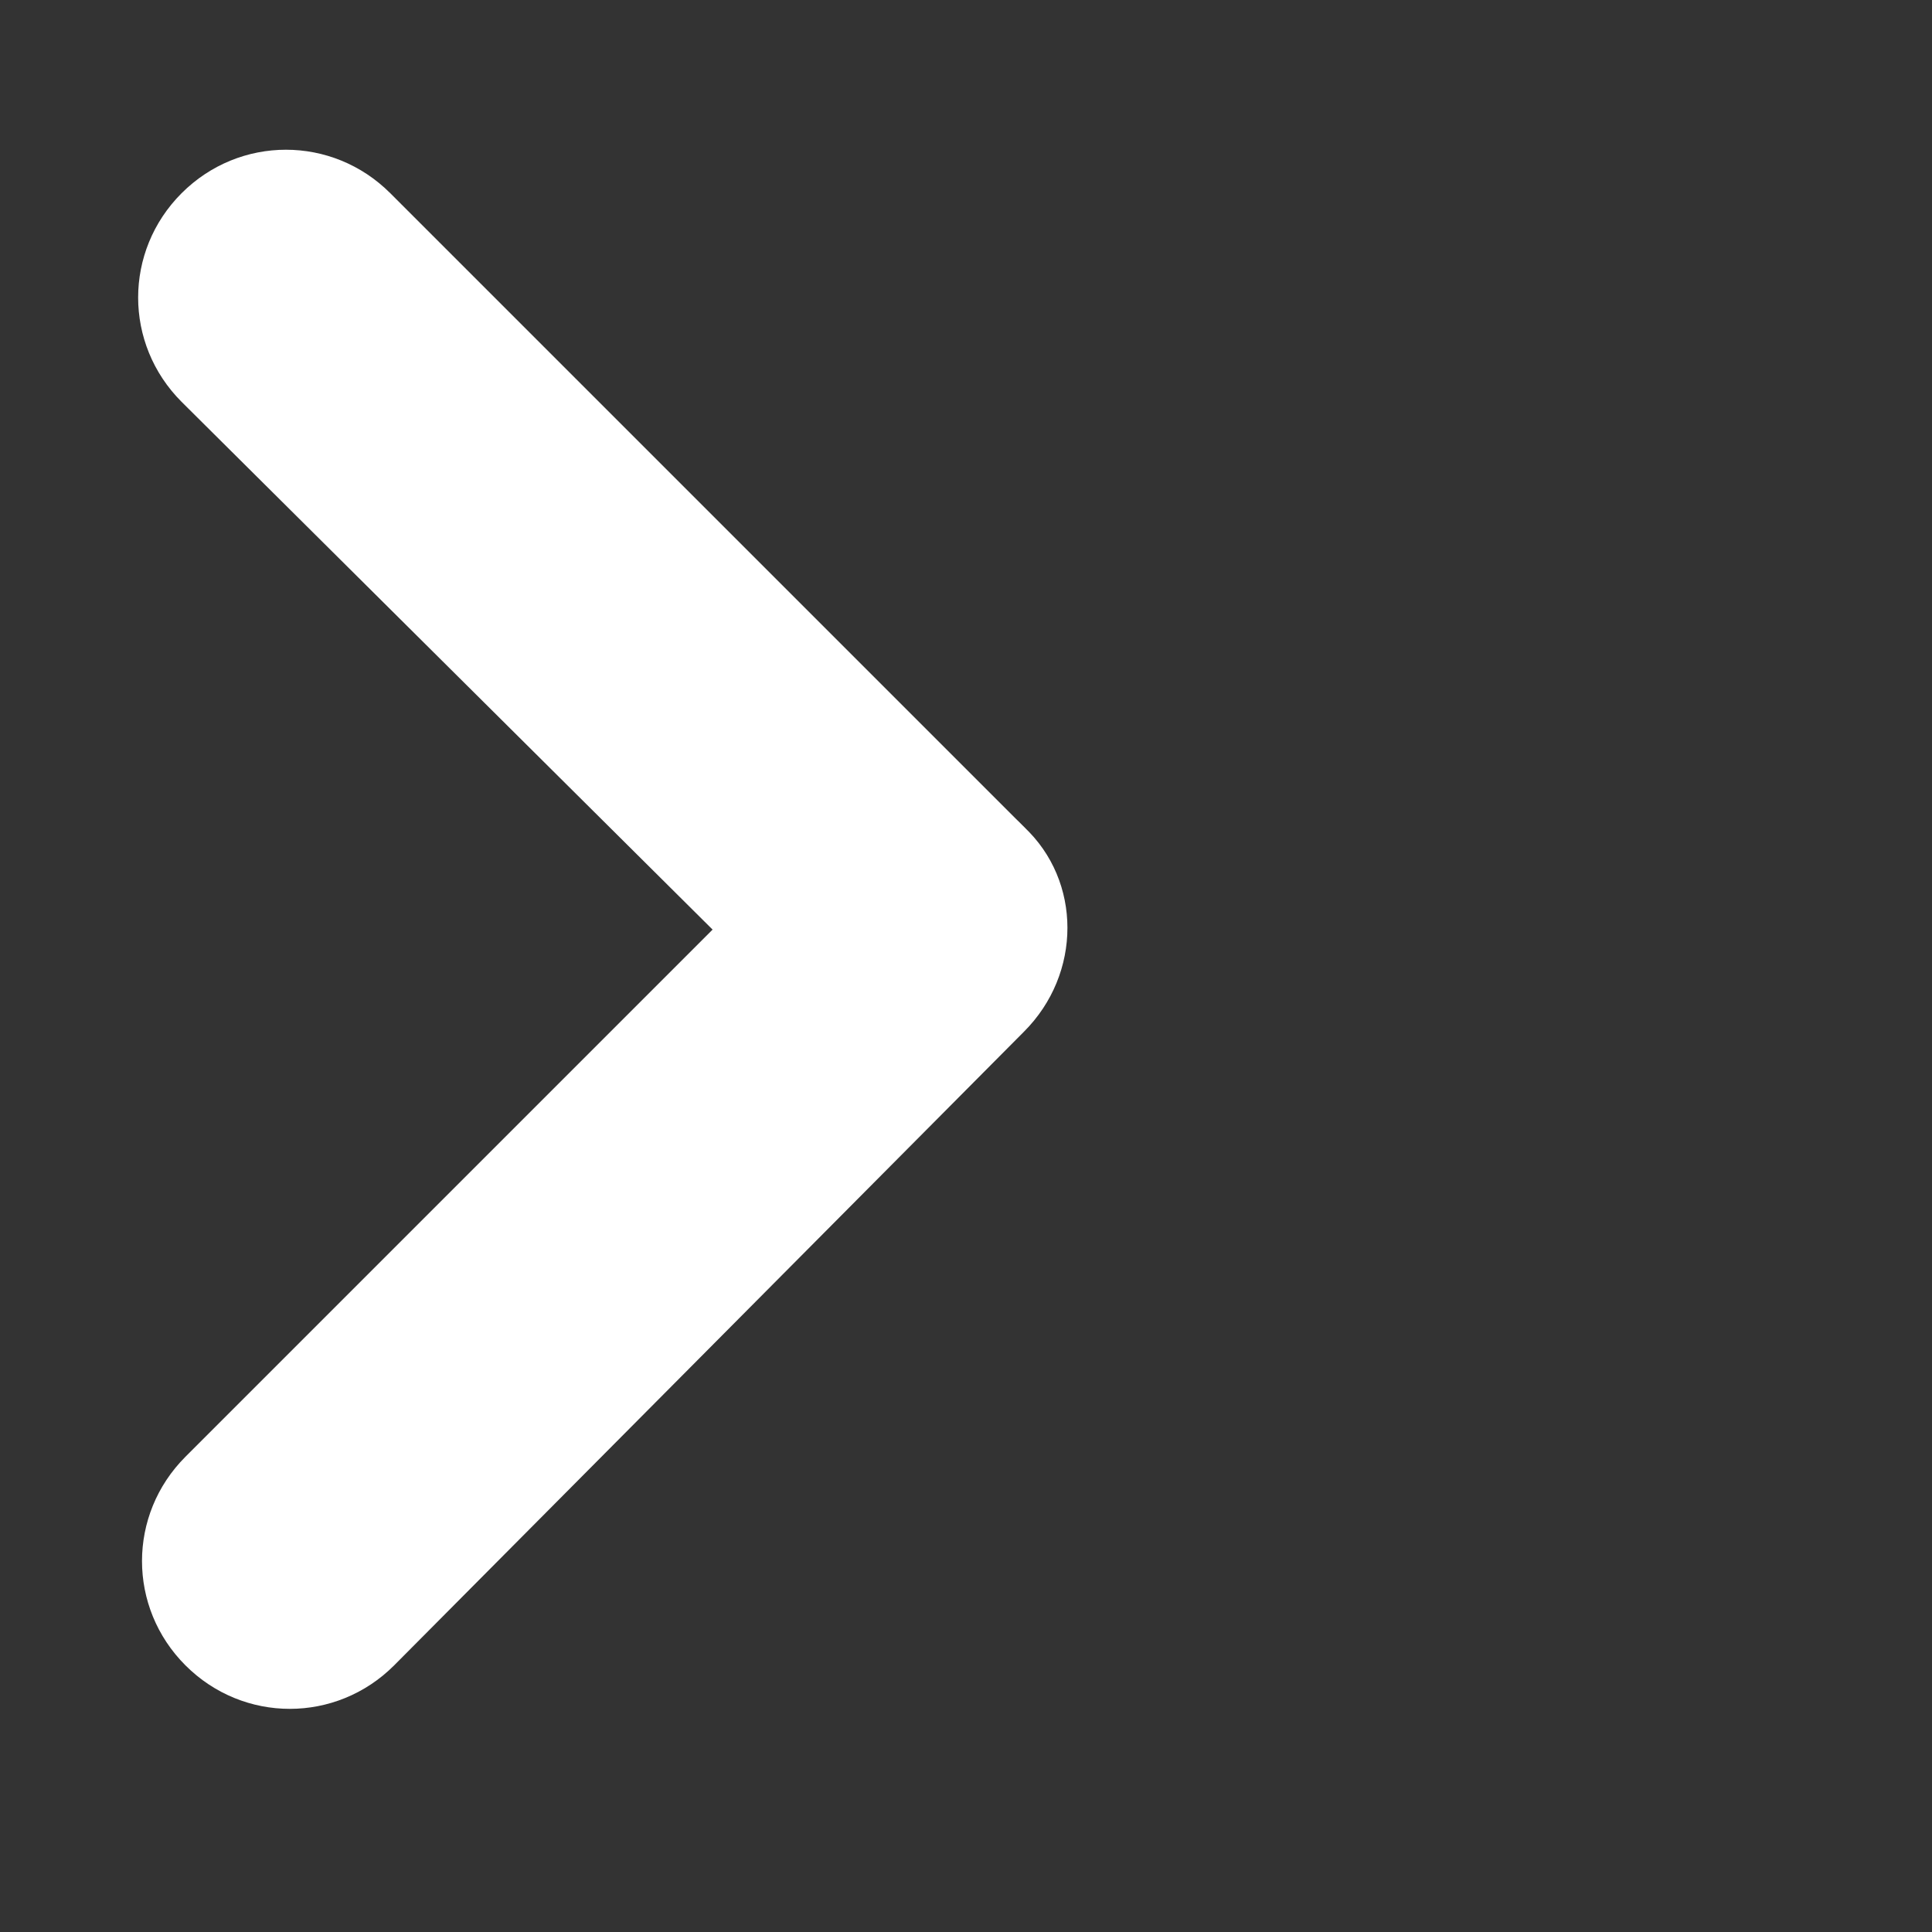 <?xml version="1.0" encoding="utf-8"?>
<!-- Generator: Adobe Illustrator 25.1.0, SVG Export Plug-In . SVG Version: 6.00 Build 0)  -->
<svg version="1.1" id="Layer_1" xmlns="http://www.w3.org/2000/svg" xmlns:xlink="http://www.w3.org/1999/xlink" x="0px" y="0px"
	 viewBox="0 0 50 50" style="enable-background:new 0 0 50 50;" xml:space="preserve">
<rect x="0" y="0" width="50" height="50" fill="#333333" stroke="none"/>
<style type="text/css">
	.st0{fill:#FFFFFF;}
</style>
<path class="st0" d="M21.1,26.7L4.7,10.4c-1.5-1.5-1.5-3.9,0-5.4l0,0c1.5-1.5,3.9-1.5,5.4,0l16.3,16.3c1.5,1.5,1.5,3.9,0,5.4l0,0
	C25,28.2,22.6,28.2,21.1,26.7z"/>
<path class="st0" d="M26.5,26.7L10.2,43.1c-1.5,1.5-3.9,1.5-5.4,0l0,0c-1.5-1.5-1.5-3.9,0-5.4l16.3-16.3c1.5-1.5,3.9-1.5,5.4,0l0,0
	C28,22.8,28,25.2,26.5,26.7z"/>
</svg>
